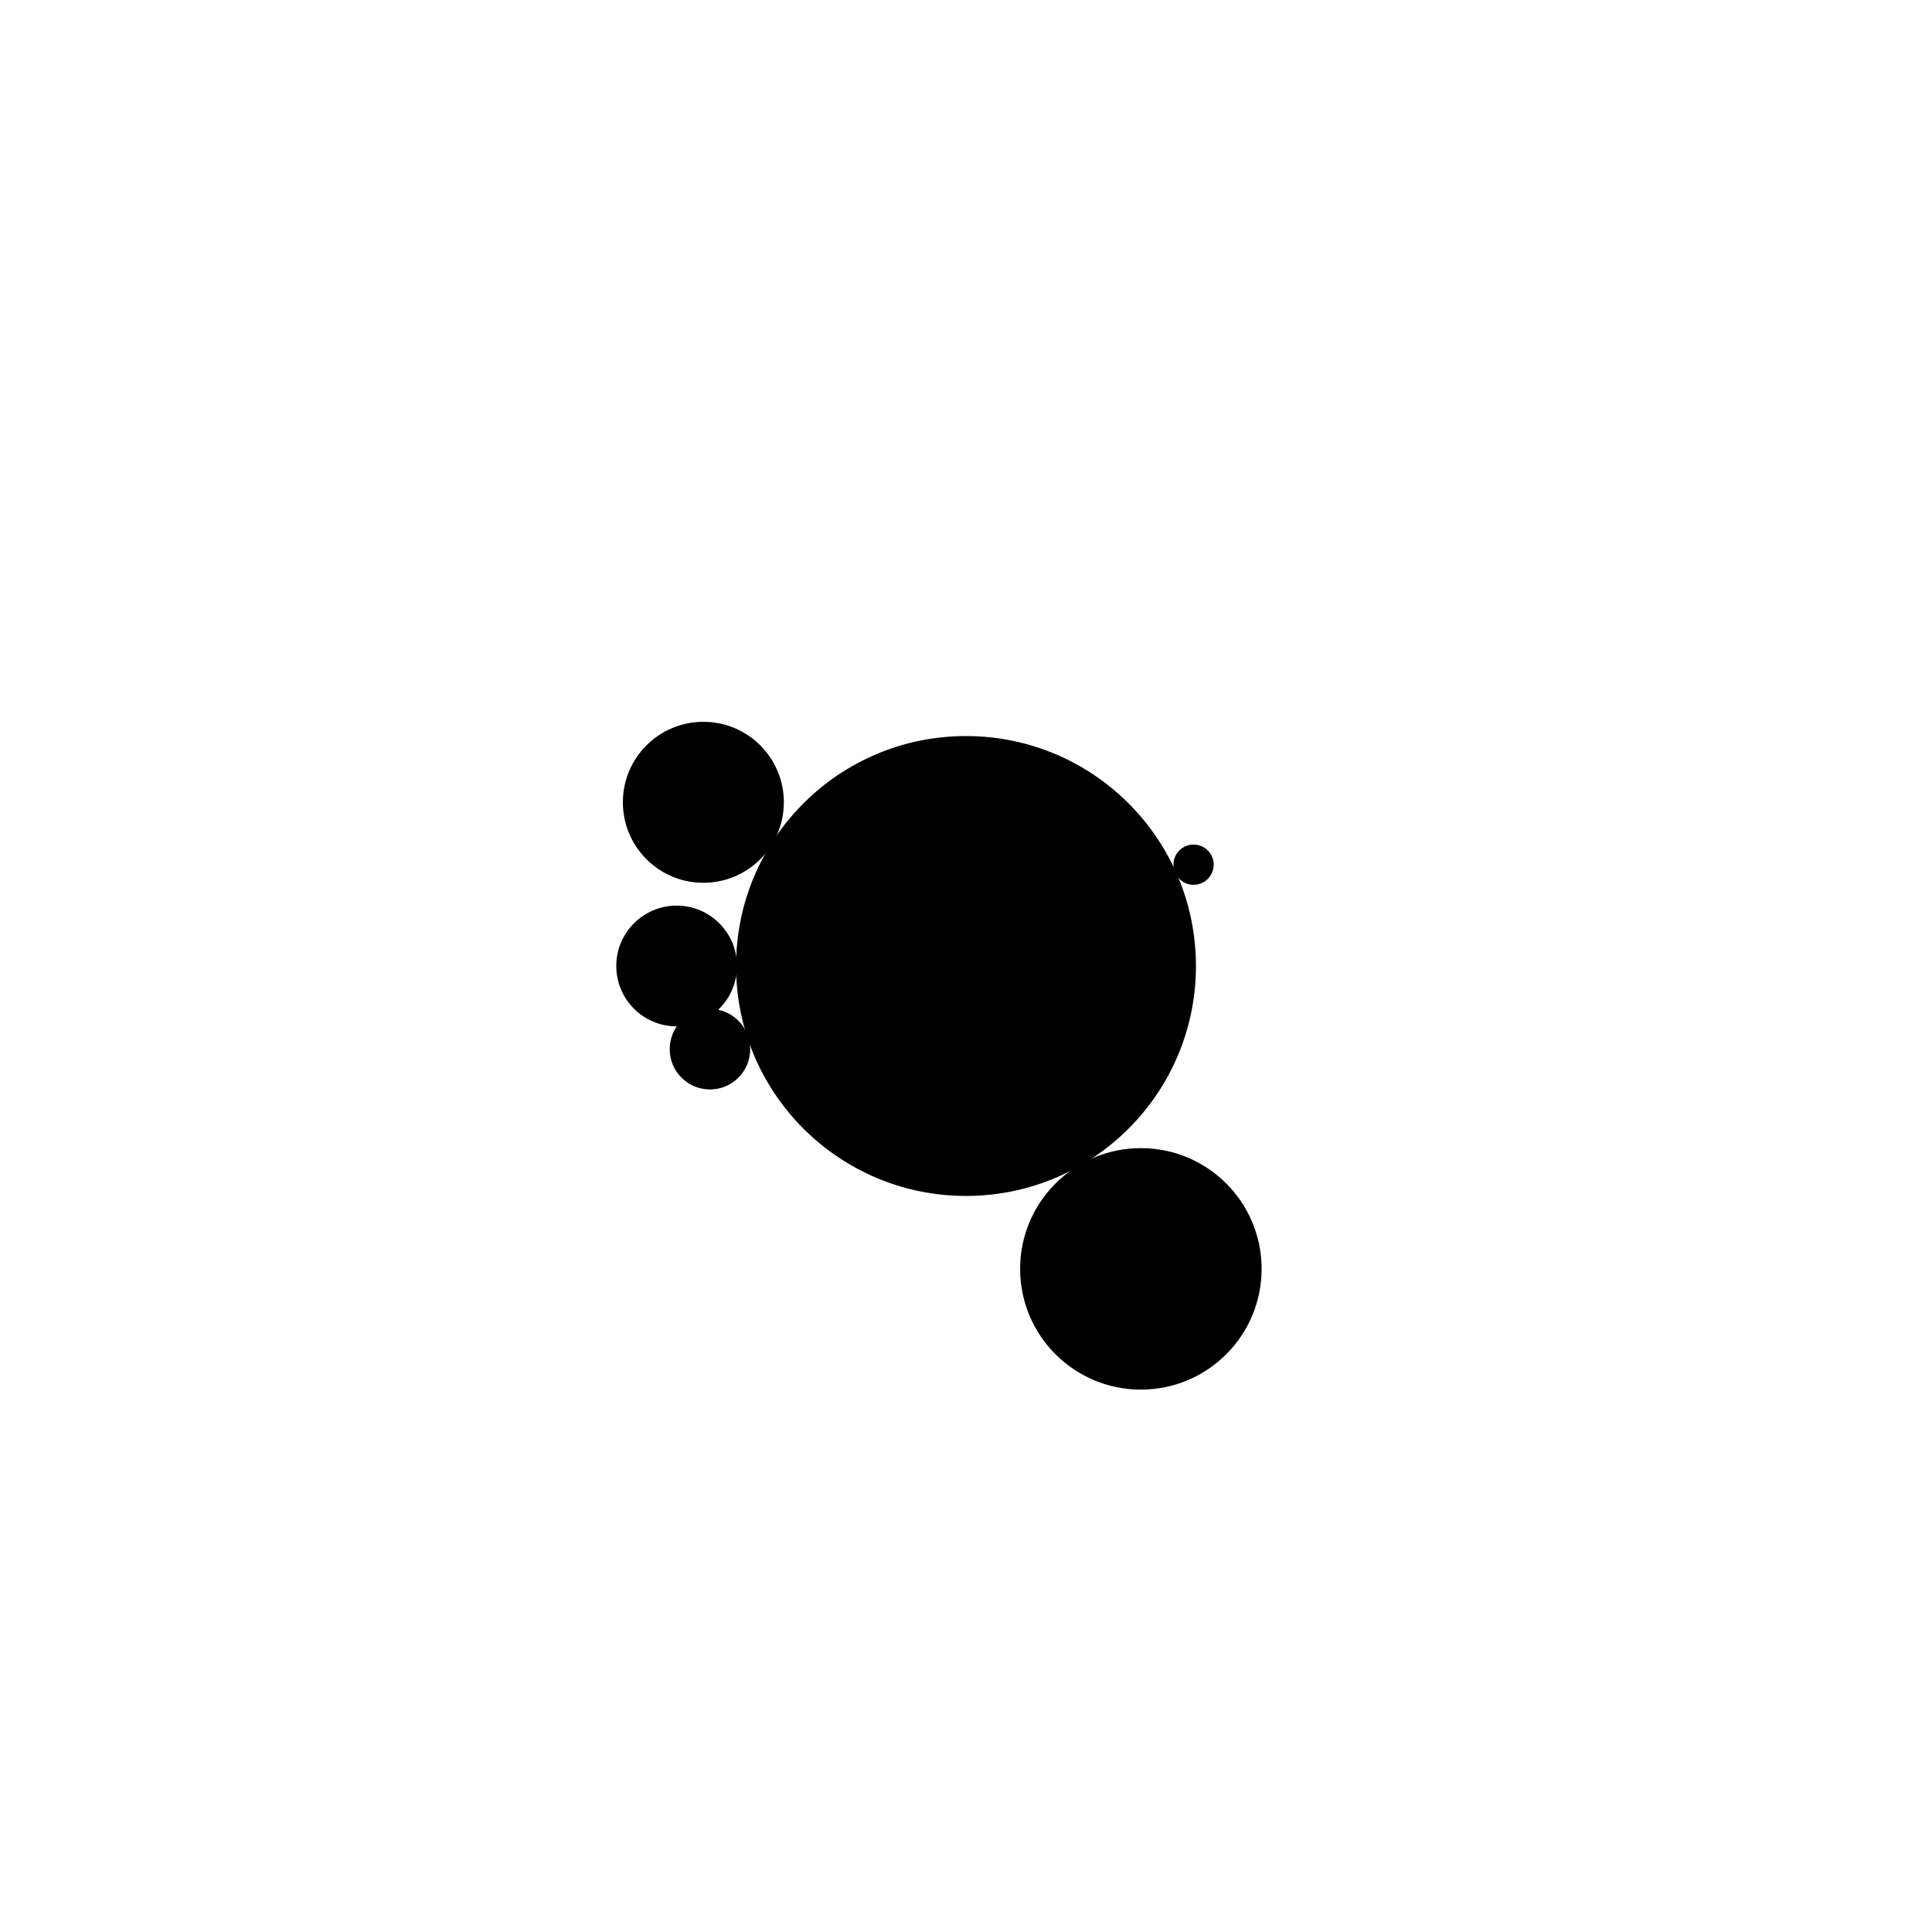 <svg width="1000" height="1000" viewBox="0 0 1000 1000" fill="none" xmlns="http://www.w3.org/2000/svg"><defs><radialGradient id="month"><stop offset="0%" stop-color="hsl(95, 48%, 84%)"/><stop offset="100%" stop-color="hsl(215, 48%, 84%)"/></radialGradient><radialGradient id="day"><stop offset="0%" stop-color="hsl(95, 48%, 72%)"/><stop offset="100%" stop-color="hsl(215, 48%, 72%)"/></radialGradient><radialGradient id="hour"><stop offset="0%" stop-color="hsl(95, 48%, 60%)"/><stop offset="100%" stop-color="hsl(215, 48%, 60%)"/></radialGradient><radialGradient id="minute"><stop offset="0%" stop-color="hsl(95, 48%, 48%)"/><stop offset="100%" stop-color="hsl(215, 48%, 48%)"/></radialGradient><radialGradient id="second"><stop offset="0%" stop-color="hsl(95, 48%, 32%)"/><stop offset="100%" stop-color="hsl(215, 48%, 32%)"/></radialGradient></defs><circle cx="500" cy="500" r="118.519" stroke="hsl(85, 48%, 24%)" stroke-width="1" fill="hsl(85, 100%, 72%)" /><circle cx="500" cy="500" r="114.815" stroke="hsl(85, 48%, 24%)" stroke-width="1" fill="hsl(85, 97%, 72%)" /><circle cx="500" cy="500" r="111.111" stroke="hsl(85, 48%, 24%)" stroke-width="1" fill="hsl(85, 94%, 72%)" /><circle cx="500" cy="500" r="107.407" stroke="hsl(85, 48%, 24%)" stroke-width="1" fill="hsl(85, 91%, 72%)" /><circle cx="500" cy="500" r="103.704" stroke="hsl(85, 48%, 24%)" stroke-width="1" fill="hsl(85, 88%, 72%)" /><circle cx="500" cy="500" r="100" stroke="hsl(85, 48%, 24%)" stroke-width="1" fill="hsl(85, 84%, 72%)" /><circle cx="500" cy="500" r="96.296" stroke="hsl(85, 48%, 24%)" stroke-width="1" fill="hsl(85, 81%, 72%)" /><circle cx="500" cy="500" r="92.593" stroke="hsl(85, 48%, 24%)" stroke-width="1" fill="hsl(85, 78%, 72%)" /><circle cx="500" cy="500" r="88.889" stroke="hsl(85, 48%, 24%)" stroke-width="1" fill="hsl(85, 75%, 72%)" /><circle cx="500" cy="500" r="85.185" stroke="hsl(85, 48%, 24%)" stroke-width="1" fill="hsl(85, 72%, 72%)" /><circle cx="500" cy="500" r="81.481" stroke="hsl(85, 48%, 24%)" stroke-width="1" fill="hsl(85, 69%, 72%)" /><circle cx="500" cy="500" r="77.778" stroke="hsl(85, 48%, 24%)" stroke-width="1" fill="hsl(85, 66%, 72%)" /><circle cx="500" cy="500" r="74.074" stroke="hsl(85, 48%, 24%)" stroke-width="1" fill="hsl(85, 63%, 72%)" /><circle cx="500" cy="500" r="70.37" stroke="hsl(85, 48%, 24%)" stroke-width="1" fill="hsl(85, 59%, 72%)" /><circle cx="500" cy="500" r="66.667" stroke="hsl(85, 48%, 24%)" stroke-width="1" fill="hsl(85, 56%, 72%)" /><circle cx="500" cy="500" r="62.963" stroke="hsl(85, 48%, 24%)" stroke-width="1" fill="hsl(85, 53%, 72%)" /><circle cx="500" cy="500" r="59.259" stroke="hsl(85, 48%, 24%)" stroke-width="1" fill="hsl(85, 50%, 72%)" /><circle cx="500" cy="500" r="55.556" stroke="hsl(85, 48%, 24%)" stroke-width="1" fill="hsl(85, 47%, 72%)" /><circle cx="500" cy="500" r="51.852" stroke="hsl(85, 48%, 24%)" stroke-width="1" fill="hsl(85, 44%, 72%)" /><circle cx="500" cy="500" r="48.148" stroke="hsl(85, 48%, 24%)" stroke-width="1" fill="hsl(85, 41%, 72%)" /><circle cx="500" cy="500" r="44.444" stroke="hsl(85, 48%, 24%)" stroke-width="1" fill="hsl(85, 38%, 72%)" /><circle cx="500" cy="500" r="40.741" stroke="hsl(85, 48%, 24%)" stroke-width="1" fill="hsl(85, 34%, 72%)" /><circle cx="500" cy="500" r="37.037" stroke="hsl(85, 48%, 24%)" stroke-width="1" fill="hsl(85, 31%, 72%)" /><circle cx="500" cy="500" r="33.333" stroke="hsl(85, 48%, 24%)" stroke-width="1" fill="hsl(85, 28%, 72%)" /><circle cx="500" cy="500" r="29.63" stroke="hsl(85, 48%, 24%)" stroke-width="1" fill="hsl(85, 25%, 72%)" /><circle cx="500" cy="500" r="25.926" stroke="hsl(85, 48%, 24%)" stroke-width="1" fill="hsl(85, 22%, 72%)" /><circle cx="500" cy="500" r="22.222" stroke="hsl(85, 48%, 24%)" stroke-width="1" fill="hsl(85, 19%, 72%)" /><circle cx="500" cy="500" r="18.519" stroke="hsl(85, 48%, 24%)" stroke-width="1" fill="hsl(85, 16%, 72%)" /><circle cx="500" cy="500" r="14.815" stroke="hsl(85, 48%, 24%)" stroke-width="1" fill="hsl(85, 13%, 72%)" /><circle cx="500" cy="500" r="11.111" stroke="hsl(85, 48%, 24%)" stroke-width="1" fill="hsl(85, 9%, 72%)" /><circle cx="500" cy="500" r="7.407" stroke="hsl(85, 48%, 24%)" stroke-width="1" fill="hsl(85, 6%, 72%)" /><circle cx="500" cy="500" r="3.704" stroke="hsl(85, 48%, 24%)" stroke-width="1" fill="hsl(85, 3%, 72%)" /><circle cx="590.509" cy="656.767" r="62.5" fill="url(#month)"/><circle cx="364.06" cy="415.268" r="41.667" fill="url(#day)"/><circle cx="350.231" cy="500" r="31.25" fill="url(#hour)"/><circle cx="367.469" cy="543.062" r="20.833" fill="url(#minute)"/><circle cx="617.788" cy="447.557" r="10.417" fill="url(#second)"/></svg>